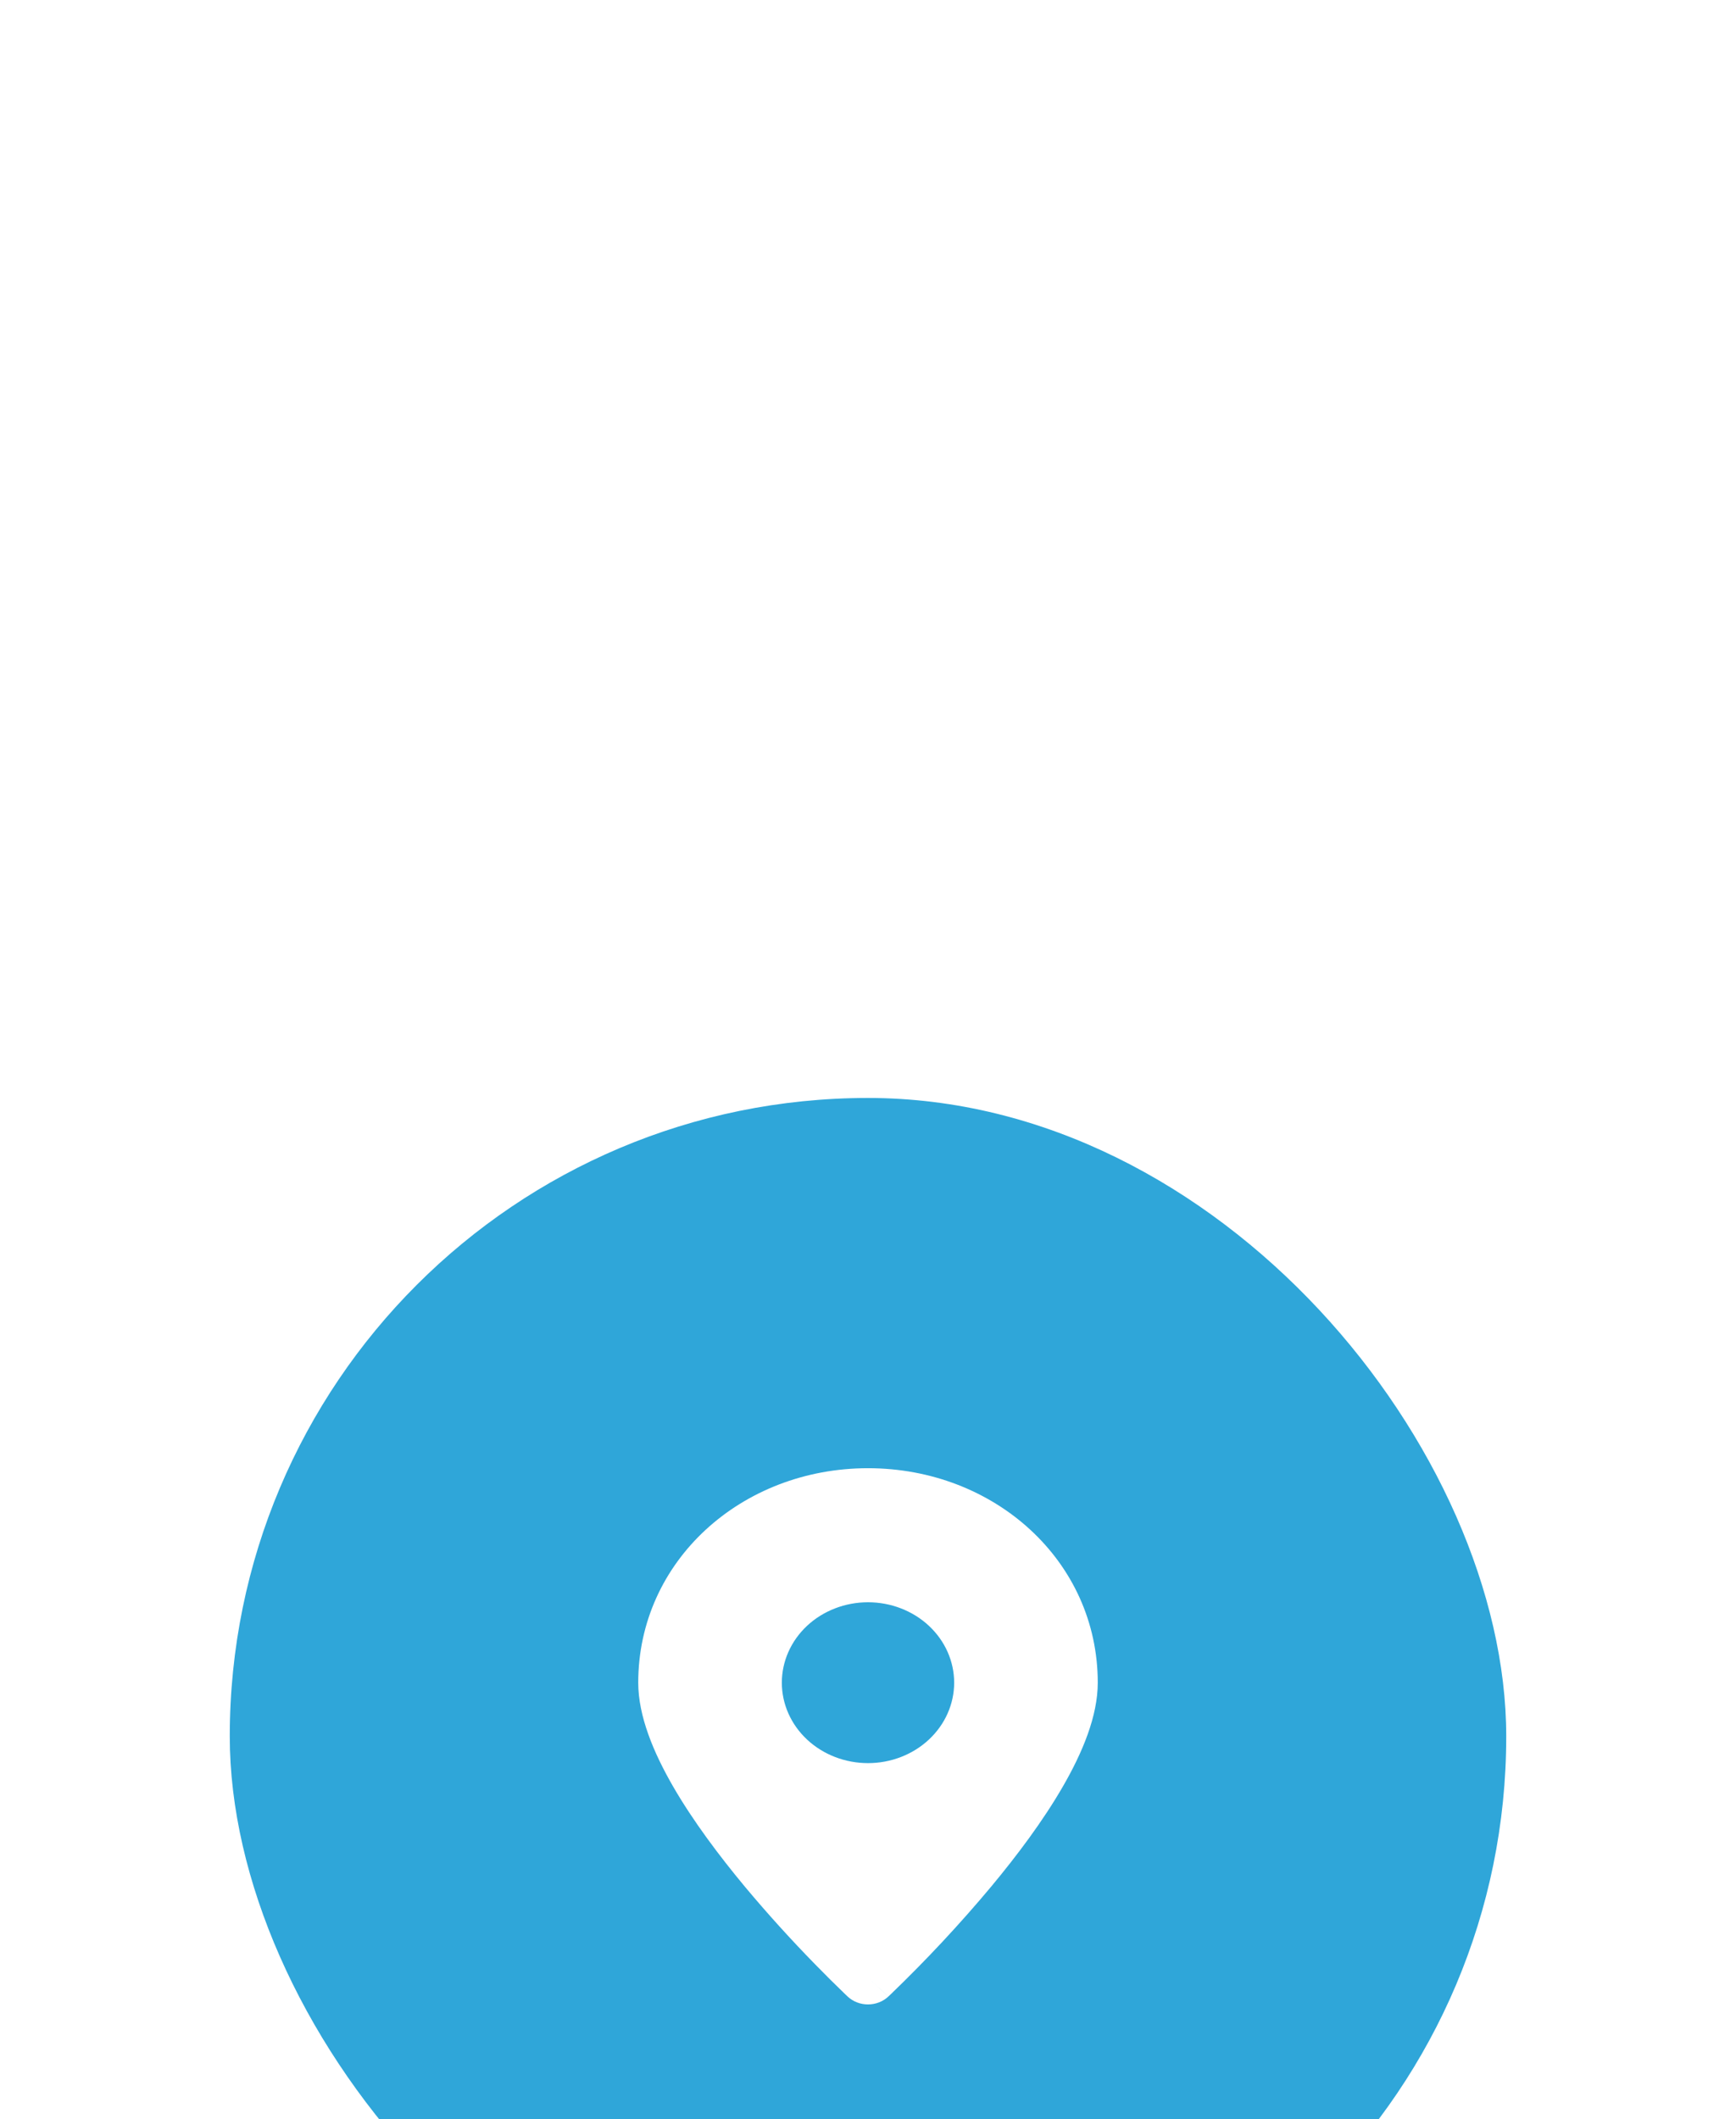<svg width="68" height="83" viewBox="0 0 68 83" fill="none" xmlns="http://www.w3.org/2000/svg">
<g filter="url(#filter0_dddd_7435_8016)">
<rect x="9" y="2" width="50" height="50" rx="25" fill="#2FA6D9"/>
<path fill-rule="evenodd" clip-rule="evenodd" d="M34 36.45L34.797 37.191C34.692 37.289 34.568 37.367 34.431 37.42C34.294 37.473 34.148 37.5 33.999 37.5C33.851 37.5 33.705 37.473 33.568 37.42C33.431 37.367 33.307 37.289 33.202 37.191L33.196 37.184L33.176 37.166L33.107 37.1C32.71 36.718 32.32 36.331 31.937 35.938C30.974 34.954 30.052 33.935 29.174 32.885C28.17 31.677 27.144 30.313 26.365 28.964C25.602 27.642 25 26.21 25 24.9C25 20.134 29.041 16.5 34 16.5C38.959 16.5 43 20.134 43 24.9C43 26.21 42.398 27.642 41.635 28.963C40.856 30.314 39.831 31.677 38.826 32.885C37.597 34.355 36.284 35.761 34.893 37.1L34.824 37.166L34.804 37.184L34.798 37.19L34 36.45ZM34 28.05C34.895 28.05 35.754 27.718 36.386 27.127C37.019 26.537 37.375 25.735 37.375 24.9C37.375 24.064 37.019 23.263 36.386 22.672C35.754 22.082 34.895 21.75 34 21.75C33.105 21.75 32.246 22.082 31.613 22.672C30.981 23.263 30.625 24.064 30.625 24.9C30.625 25.735 30.981 26.537 31.613 27.127C32.246 27.718 33.105 28.05 34 28.05Z" fill="white"/>
</g>
<defs>
<filter id="filter0_dddd_7435_8016" x="0" y="0" width="68" height="83" filterUnits="userSpaceOnUse" color-interpolation-filters="sRGB">
<feFlood flood-opacity="0" result="BackgroundImageFix"/>
<feColorMatrix in="SourceAlpha" type="matrix" values="0 0 0 0 0 0 0 0 0 0 0 0 0 0 0 0 0 0 127 0" result="hardAlpha"/>
<feOffset dy="1"/>
<feGaussianBlur stdDeviation="1.5"/>
<feColorMatrix type="matrix" values="0 0 0 0 0.549 0 0 0 0 0.549 0 0 0 0 0.549 0 0 0 0.1 0"/>
<feBlend mode="normal" in2="BackgroundImageFix" result="effect1_dropShadow_7435_8016"/>
<feColorMatrix in="SourceAlpha" type="matrix" values="0 0 0 0 0 0 0 0 0 0 0 0 0 0 0 0 0 0 127 0" result="hardAlpha"/>
<feOffset dy="6"/>
<feGaussianBlur stdDeviation="3"/>
<feColorMatrix type="matrix" values="0 0 0 0 0.549 0 0 0 0 0.549 0 0 0 0 0.549 0 0 0 0.09 0"/>
<feBlend mode="normal" in2="effect1_dropShadow_7435_8016" result="effect2_dropShadow_7435_8016"/>
<feColorMatrix in="SourceAlpha" type="matrix" values="0 0 0 0 0 0 0 0 0 0 0 0 0 0 0 0 0 0 127 0" result="hardAlpha"/>
<feOffset dy="12"/>
<feGaussianBlur stdDeviation="3.5"/>
<feColorMatrix type="matrix" values="0 0 0 0 0.549 0 0 0 0 0.549 0 0 0 0 0.549 0 0 0 0.05 0"/>
<feBlend mode="normal" in2="effect2_dropShadow_7435_8016" result="effect3_dropShadow_7435_8016"/>
<feColorMatrix in="SourceAlpha" type="matrix" values="0 0 0 0 0 0 0 0 0 0 0 0 0 0 0 0 0 0 127 0" result="hardAlpha"/>
<feOffset dy="22"/>
<feGaussianBlur stdDeviation="4.5"/>
<feColorMatrix type="matrix" values="0 0 0 0 0.549 0 0 0 0 0.549 0 0 0 0 0.549 0 0 0 0.01 0"/>
<feBlend mode="normal" in2="effect3_dropShadow_7435_8016" result="effect4_dropShadow_7435_8016"/>
<feBlend mode="normal" in="SourceGraphic" in2="effect4_dropShadow_7435_8016" result="shape"/>
</filter>
</defs>
</svg>
